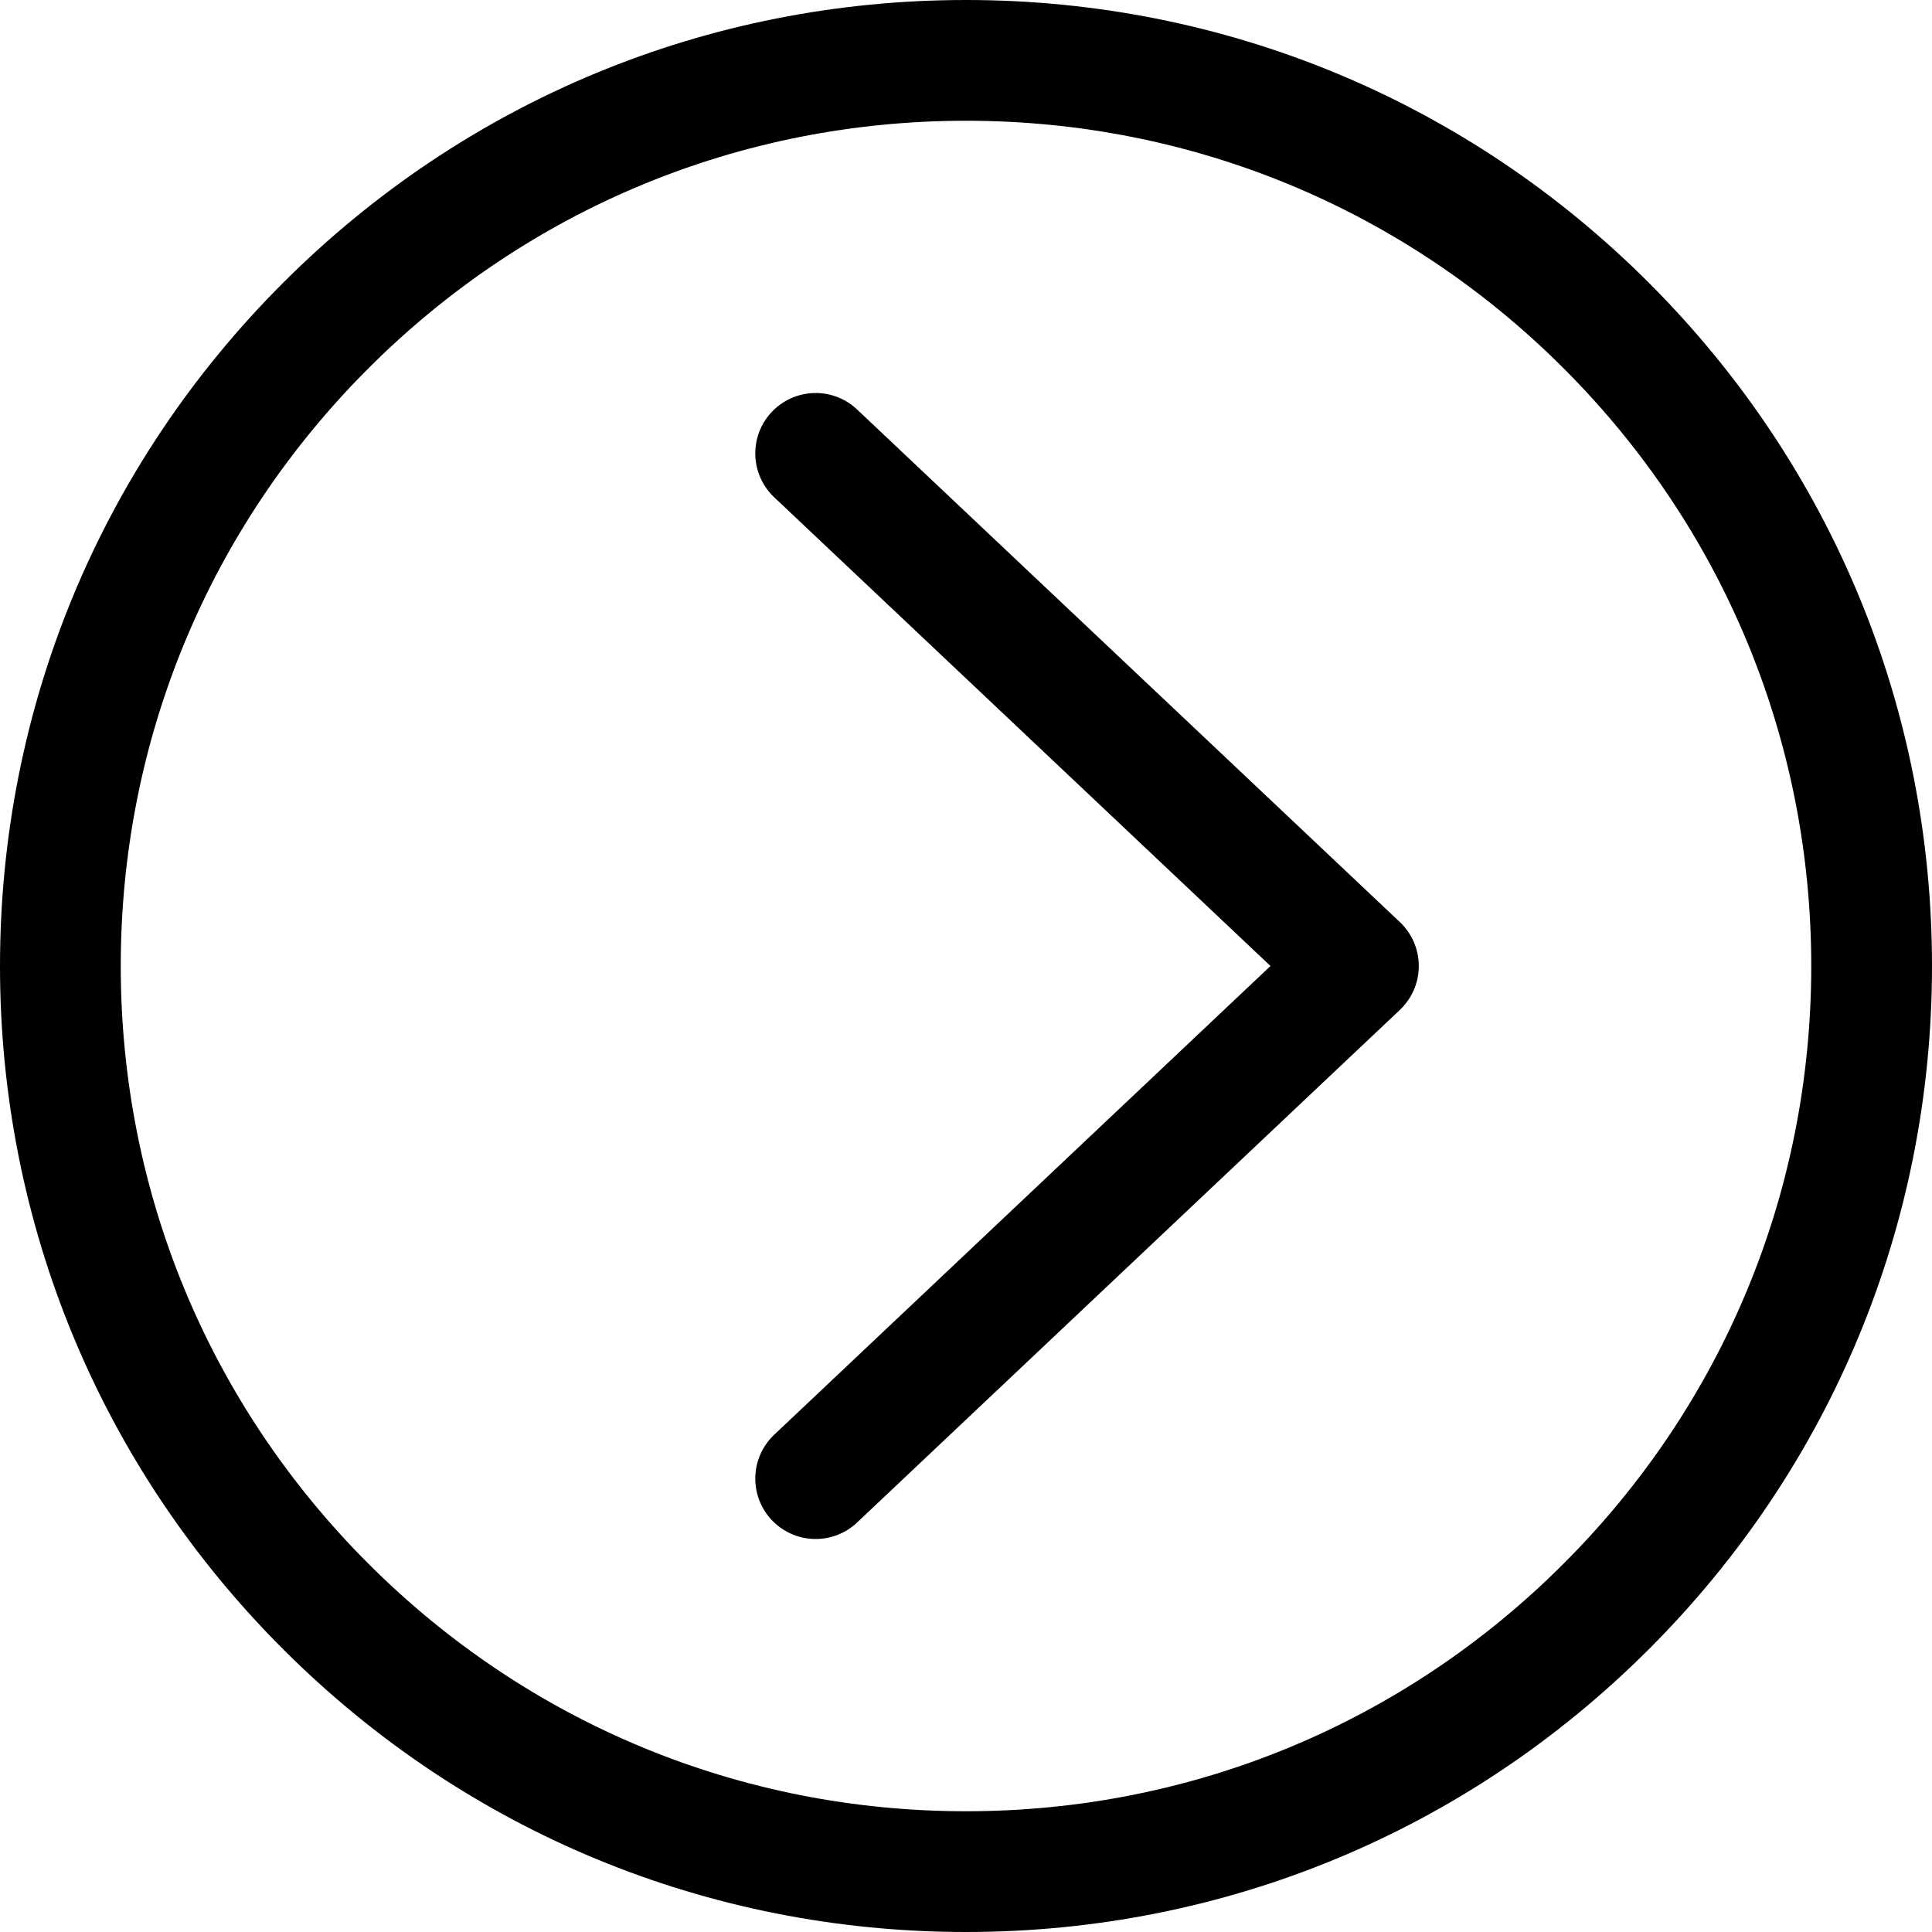 <svg width="50" height="50" viewBox="0 0 50 50" fill="none" xmlns="http://www.w3.org/2000/svg">
<g clip-path="url(#clip0_1390_8904)">
<path d="M22.166 10.583C21.864 10.305 21.464 10.157 21.054 10.172C20.643 10.187 20.255 10.362 19.973 10.661C19.691 10.959 19.538 11.357 19.547 11.767C19.556 12.178 19.726 12.569 20.021 12.855L32.88 25L20.021 37.145C19.726 37.431 19.556 37.822 19.547 38.232C19.538 38.643 19.691 39.041 19.973 39.339C20.255 39.638 20.643 39.813 21.054 39.828C21.464 39.843 21.864 39.695 22.166 39.417L36.229 26.136C36.383 25.99 36.507 25.814 36.591 25.618C36.675 25.423 36.718 25.213 36.718 25C36.718 24.787 36.675 24.577 36.591 24.381C36.507 24.186 36.383 24.01 36.229 23.864L22.166 10.583Z" fill="black"/>
<path d="M25 0C18.323 0 12.044 2.601 7.323 7.323C2.601 12.044 0 18.323 0 25C0 31.677 2.602 37.956 7.323 42.677C12.044 47.399 18.323 50 25 50C31.677 50 37.956 47.399 42.677 42.677C47.399 37.956 50 31.677 50 25C50 18.323 47.398 12.044 42.677 7.323C37.956 2.601 31.677 0 25 0ZM40.466 40.467C36.335 44.599 30.843 46.875 25 46.875C19.157 46.875 13.665 44.599 9.533 40.467C5.401 36.336 3.125 30.843 3.125 25C3.125 19.157 5.401 13.664 9.534 9.533C13.665 5.401 19.157 3.125 25 3.125C30.843 3.125 36.335 5.401 40.467 9.533C44.599 13.664 46.875 19.157 46.875 25C46.875 30.843 44.599 36.336 40.466 40.467Z" fill="black"/>
</g>
<defs>
<clipPath id="clip0_1390_8904">
<rect width="50" height="50" fill="white"/>
</clipPath>
</defs>
</svg>
